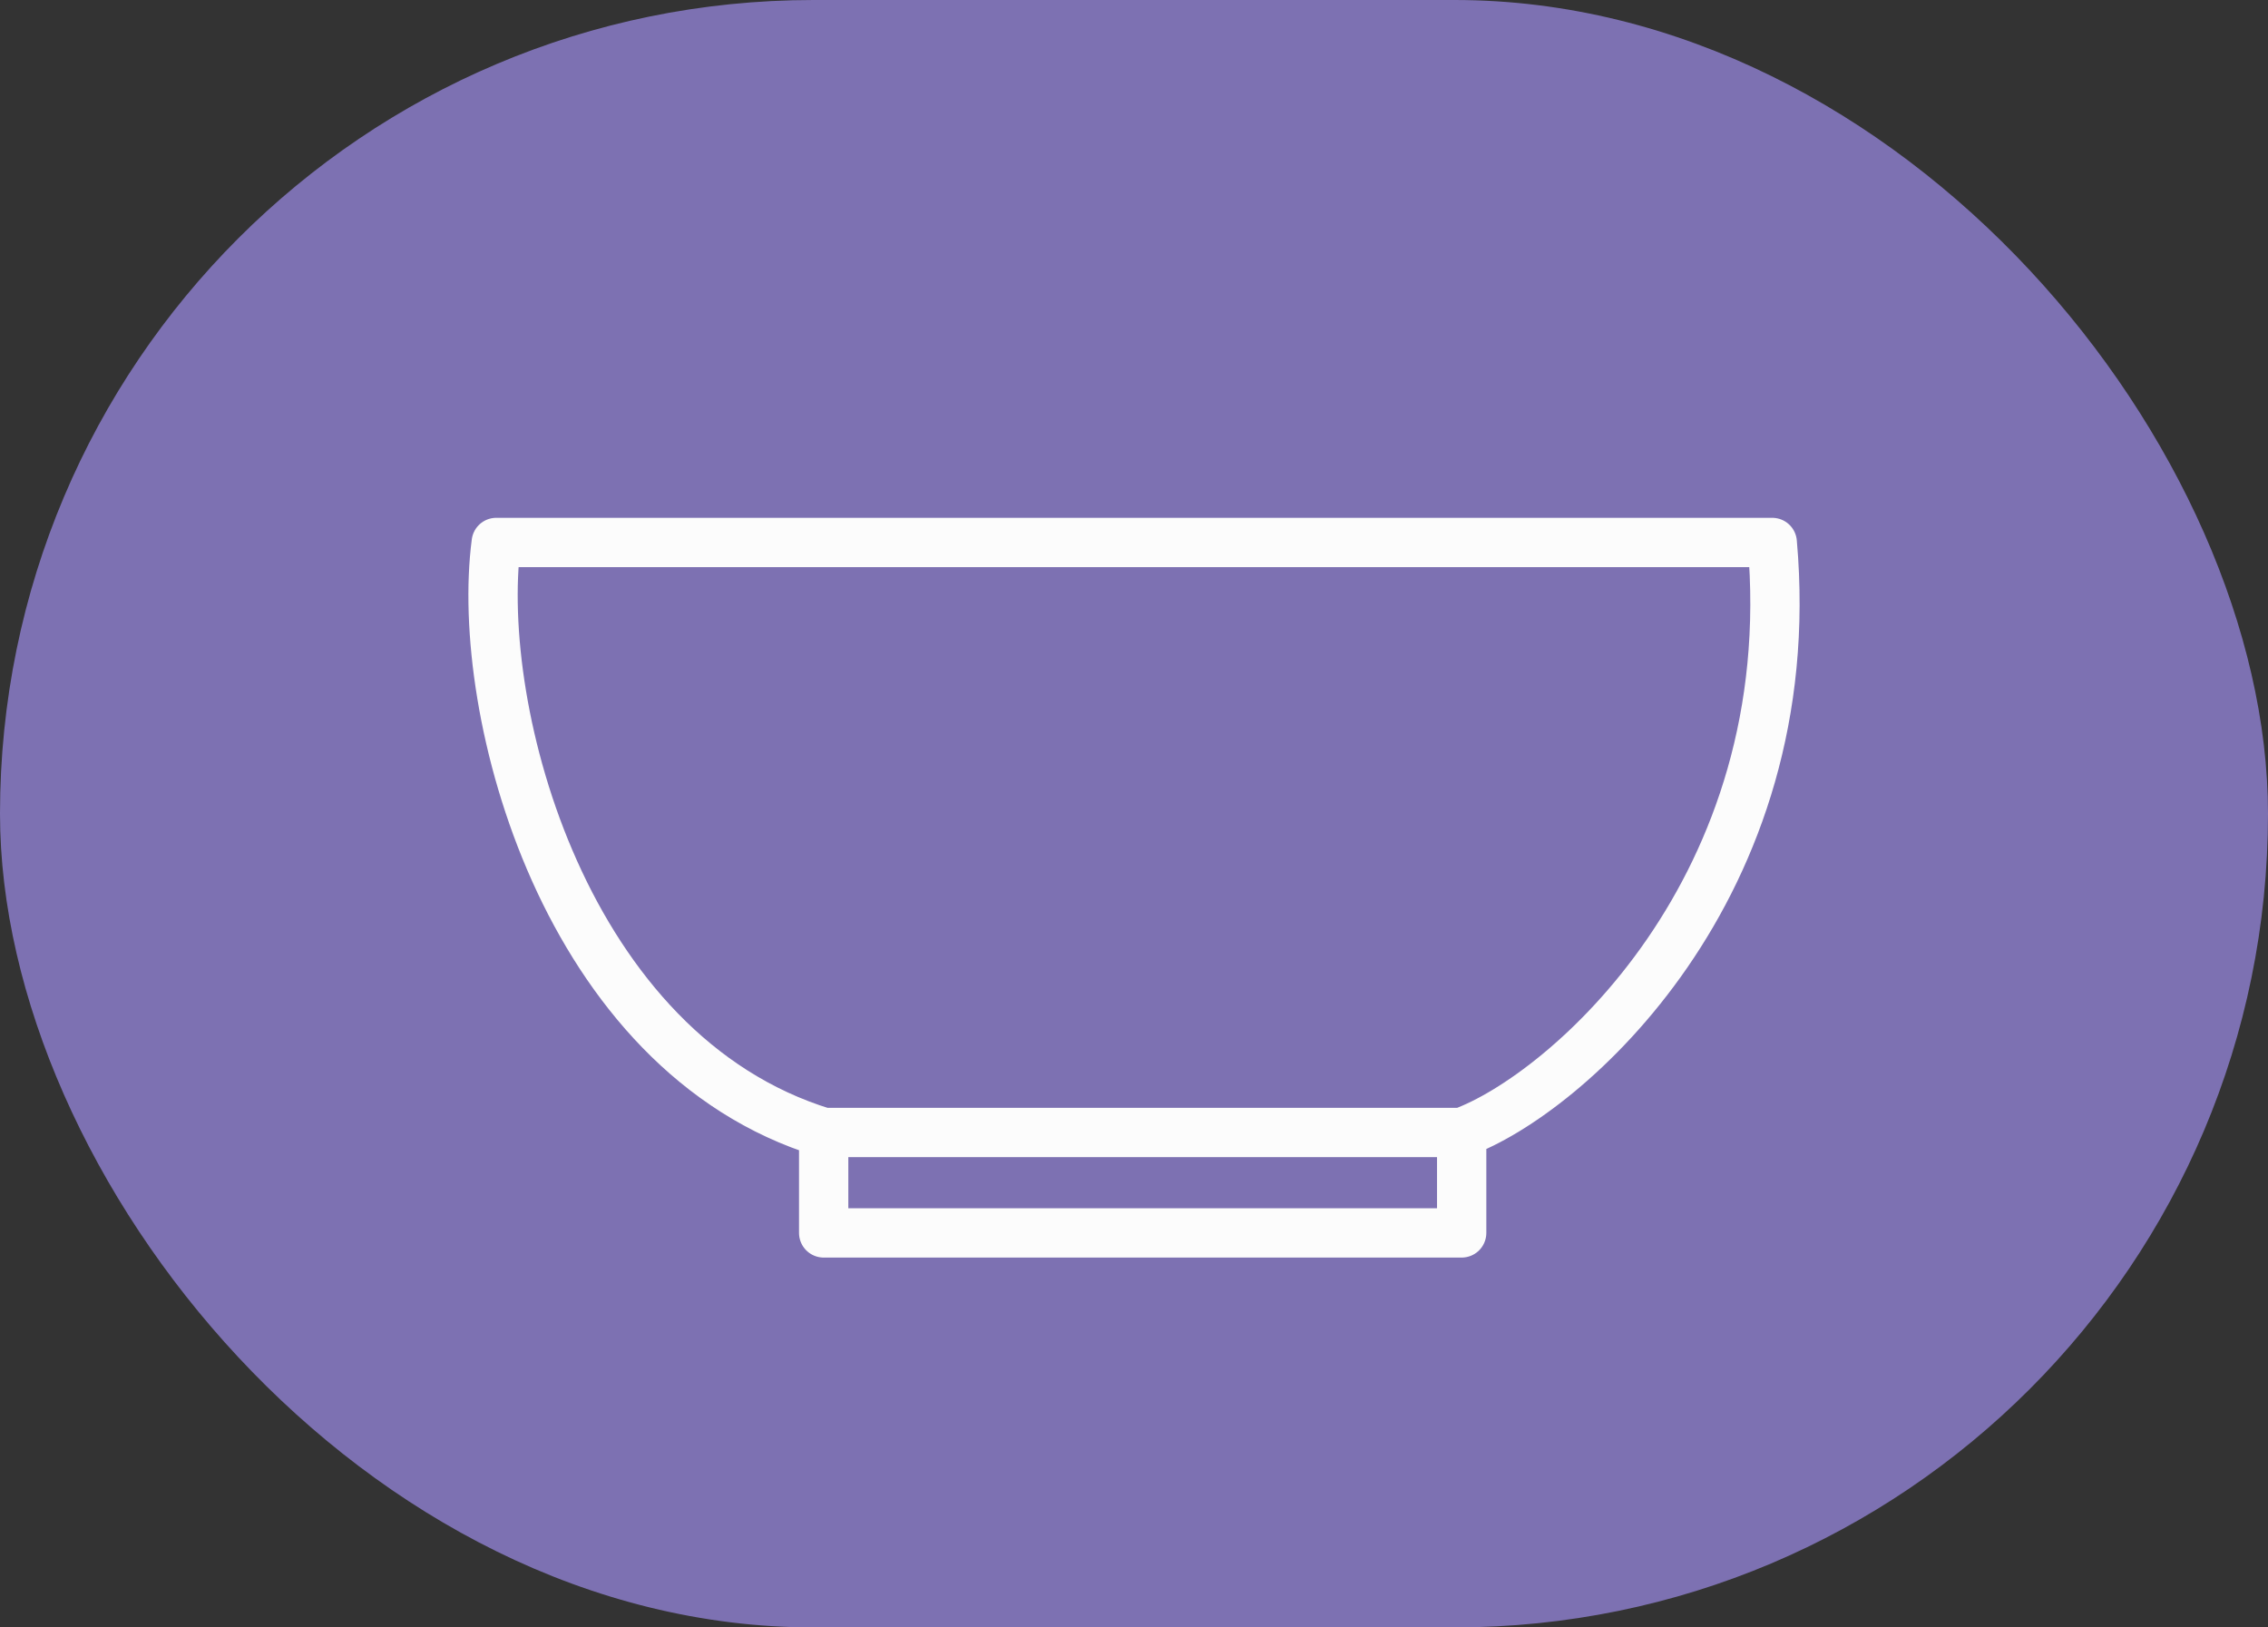 <?xml version="1.0" encoding="UTF-8"?> <svg xmlns="http://www.w3.org/2000/svg" width="46" height="33" viewBox="0 0 46 33" fill="none"><rect x="0" y="0" width="46" height="33" fill="#333333" stroke="none"/> <rect width="46" height="33" rx="16.5" fill="#7D71B2"></rect> <path d="M29.646 22.964C31.746 22.202 36.568 18.016 35.945 11H10.065C9.616 14.42 11.456 21.357 16.706 22.964M29.646 22.964H16.706M29.646 22.964V25H16.706V22.964" stroke="#FCFCFC" stroke-linecap="round" stroke-linejoin="round"></path> </svg> 
